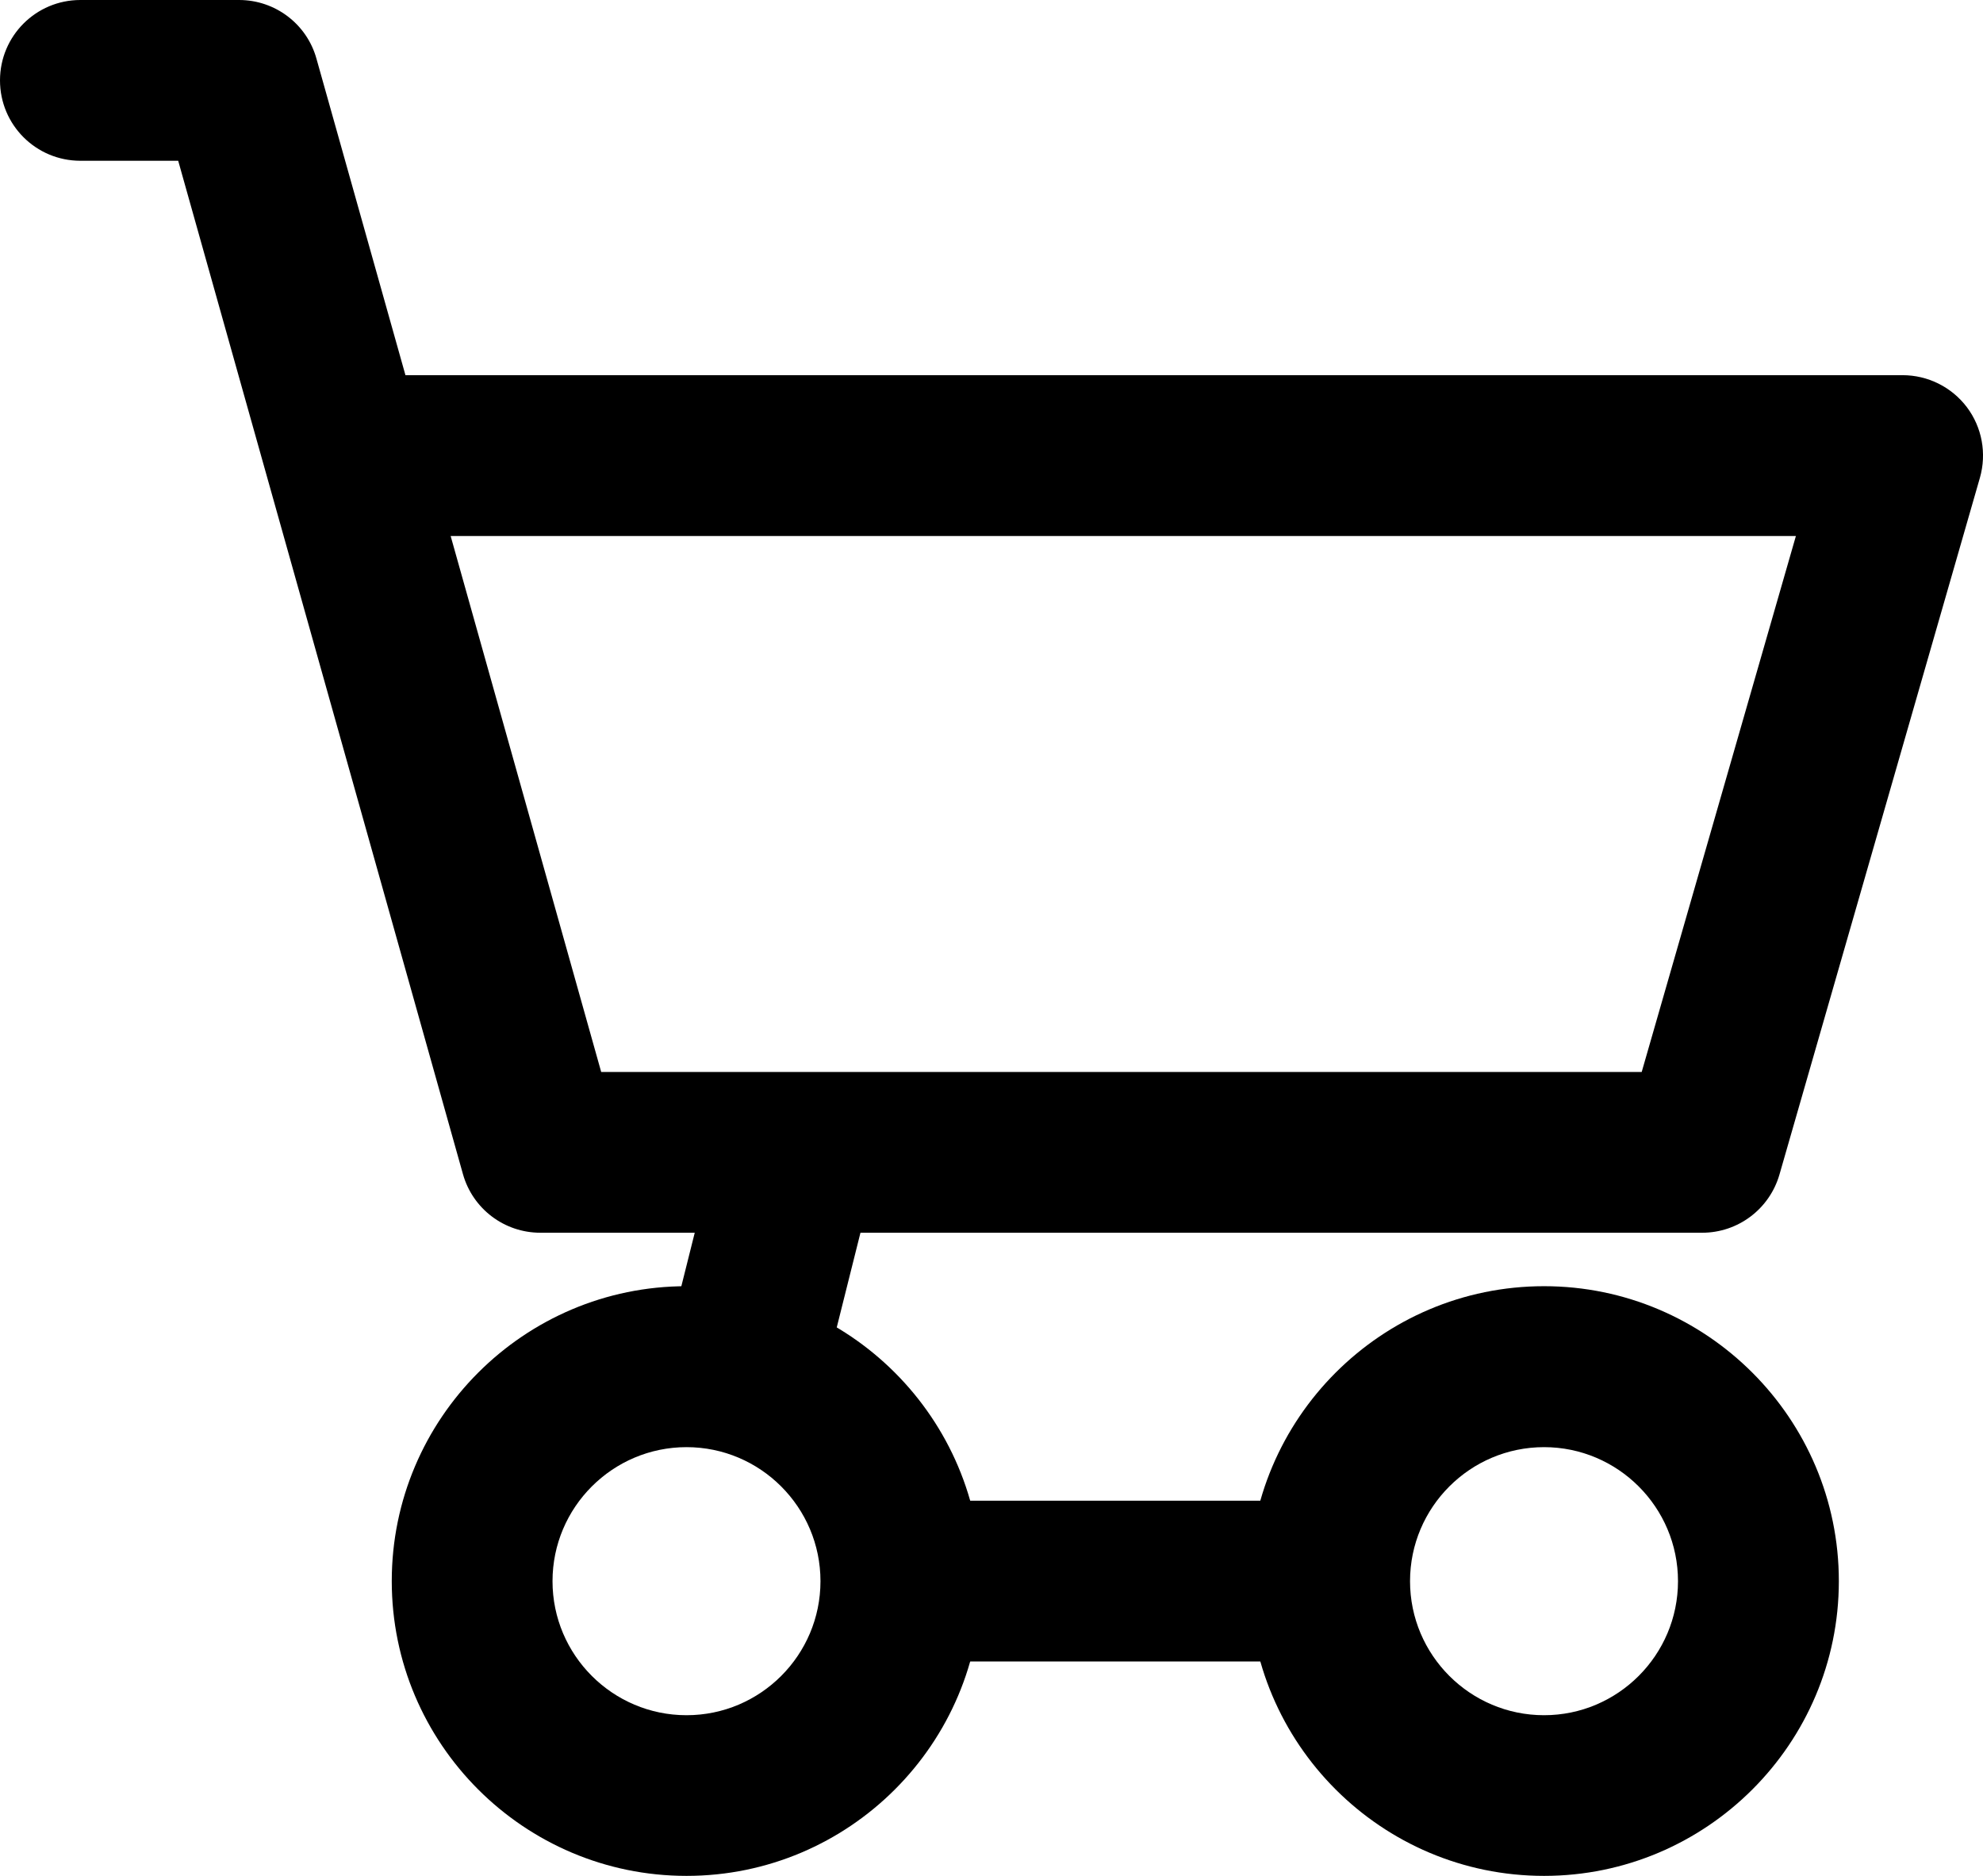 <?xml version="1.0" encoding="utf-8"?>
<!-- Generator: Adobe Illustrator 16.0.0, SVG Export Plug-In . SVG Version: 6.00 Build 0)  -->
<!DOCTYPE svg PUBLIC "-//W3C//DTD SVG 1.1//EN" "http://www.w3.org/Graphics/SVG/1.1/DTD/svg11.dtd">
<svg version="1.1" id="Layer_1" xmlns="http://www.w3.org/2000/svg" xmlns:xlink="http://www.w3.org/1999/xlink" x="0px" y="0px"
	 width="21.143px" height="20px" viewBox="0 0 21.143 20" enable-background="new 0 0 21.143 20" xml:space="preserve">
<g>
	<path d="M7.32,20c-1.733,0-3.143-1.409-3.143-3.143s1.41-3.144,3.143-3.144c1.733,0,3.143,1.41,3.143,3.144S9.053,20,7.32,20z
		 M7.32,15.429c-0.788,0-1.429,0.641-1.429,1.429s0.641,1.429,1.429,1.429c0.788,0,1.428-0.641,1.428-1.429
		S8.107,15.429,7.32,15.429z"/>
	<path d="M16.463,20c-1.733,0-3.144-1.409-3.144-3.143s1.41-3.144,3.144-3.144c1.732,0,3.143,1.41,3.143,3.144S18.195,20,16.463,20z
		 M16.463,15.429c-0.788,0-1.429,0.641-1.429,1.429s0.641,1.429,1.429,1.429c0.787,0,1.428-0.641,1.428-1.429
		S17.25,15.429,16.463,15.429z"/>
	<path d="M18.149,13.143H5.761c-0.384,0-0.721-0.255-0.825-0.625L1.9,1.714H0.857C0.383,1.714,0,1.331,0,0.857
		C0,0.384,0.383,0,0.857,0h1.692c0.384,0,0.722,0.255,0.825,0.625L4.323,4h15.962c0.27,0,0.523,0.126,0.686,0.341
		c0.162,0.215,0.213,0.494,0.139,0.753l-2.137,7.428C18.867,12.89,18.531,13.143,18.149,13.143z M6.41,11.429h11.094l1.644-5.714
		H4.805L6.41,11.429z"/>
	<rect x="9.605" y="16" width="5.143" height="1.714"/>
	<rect x="7.32" y="12.441" transform="matrix(0.97 0.243 -0.243 0.97 3.549 -1.577)" width="1.714" height="2.355"/>
</g>
</svg>
